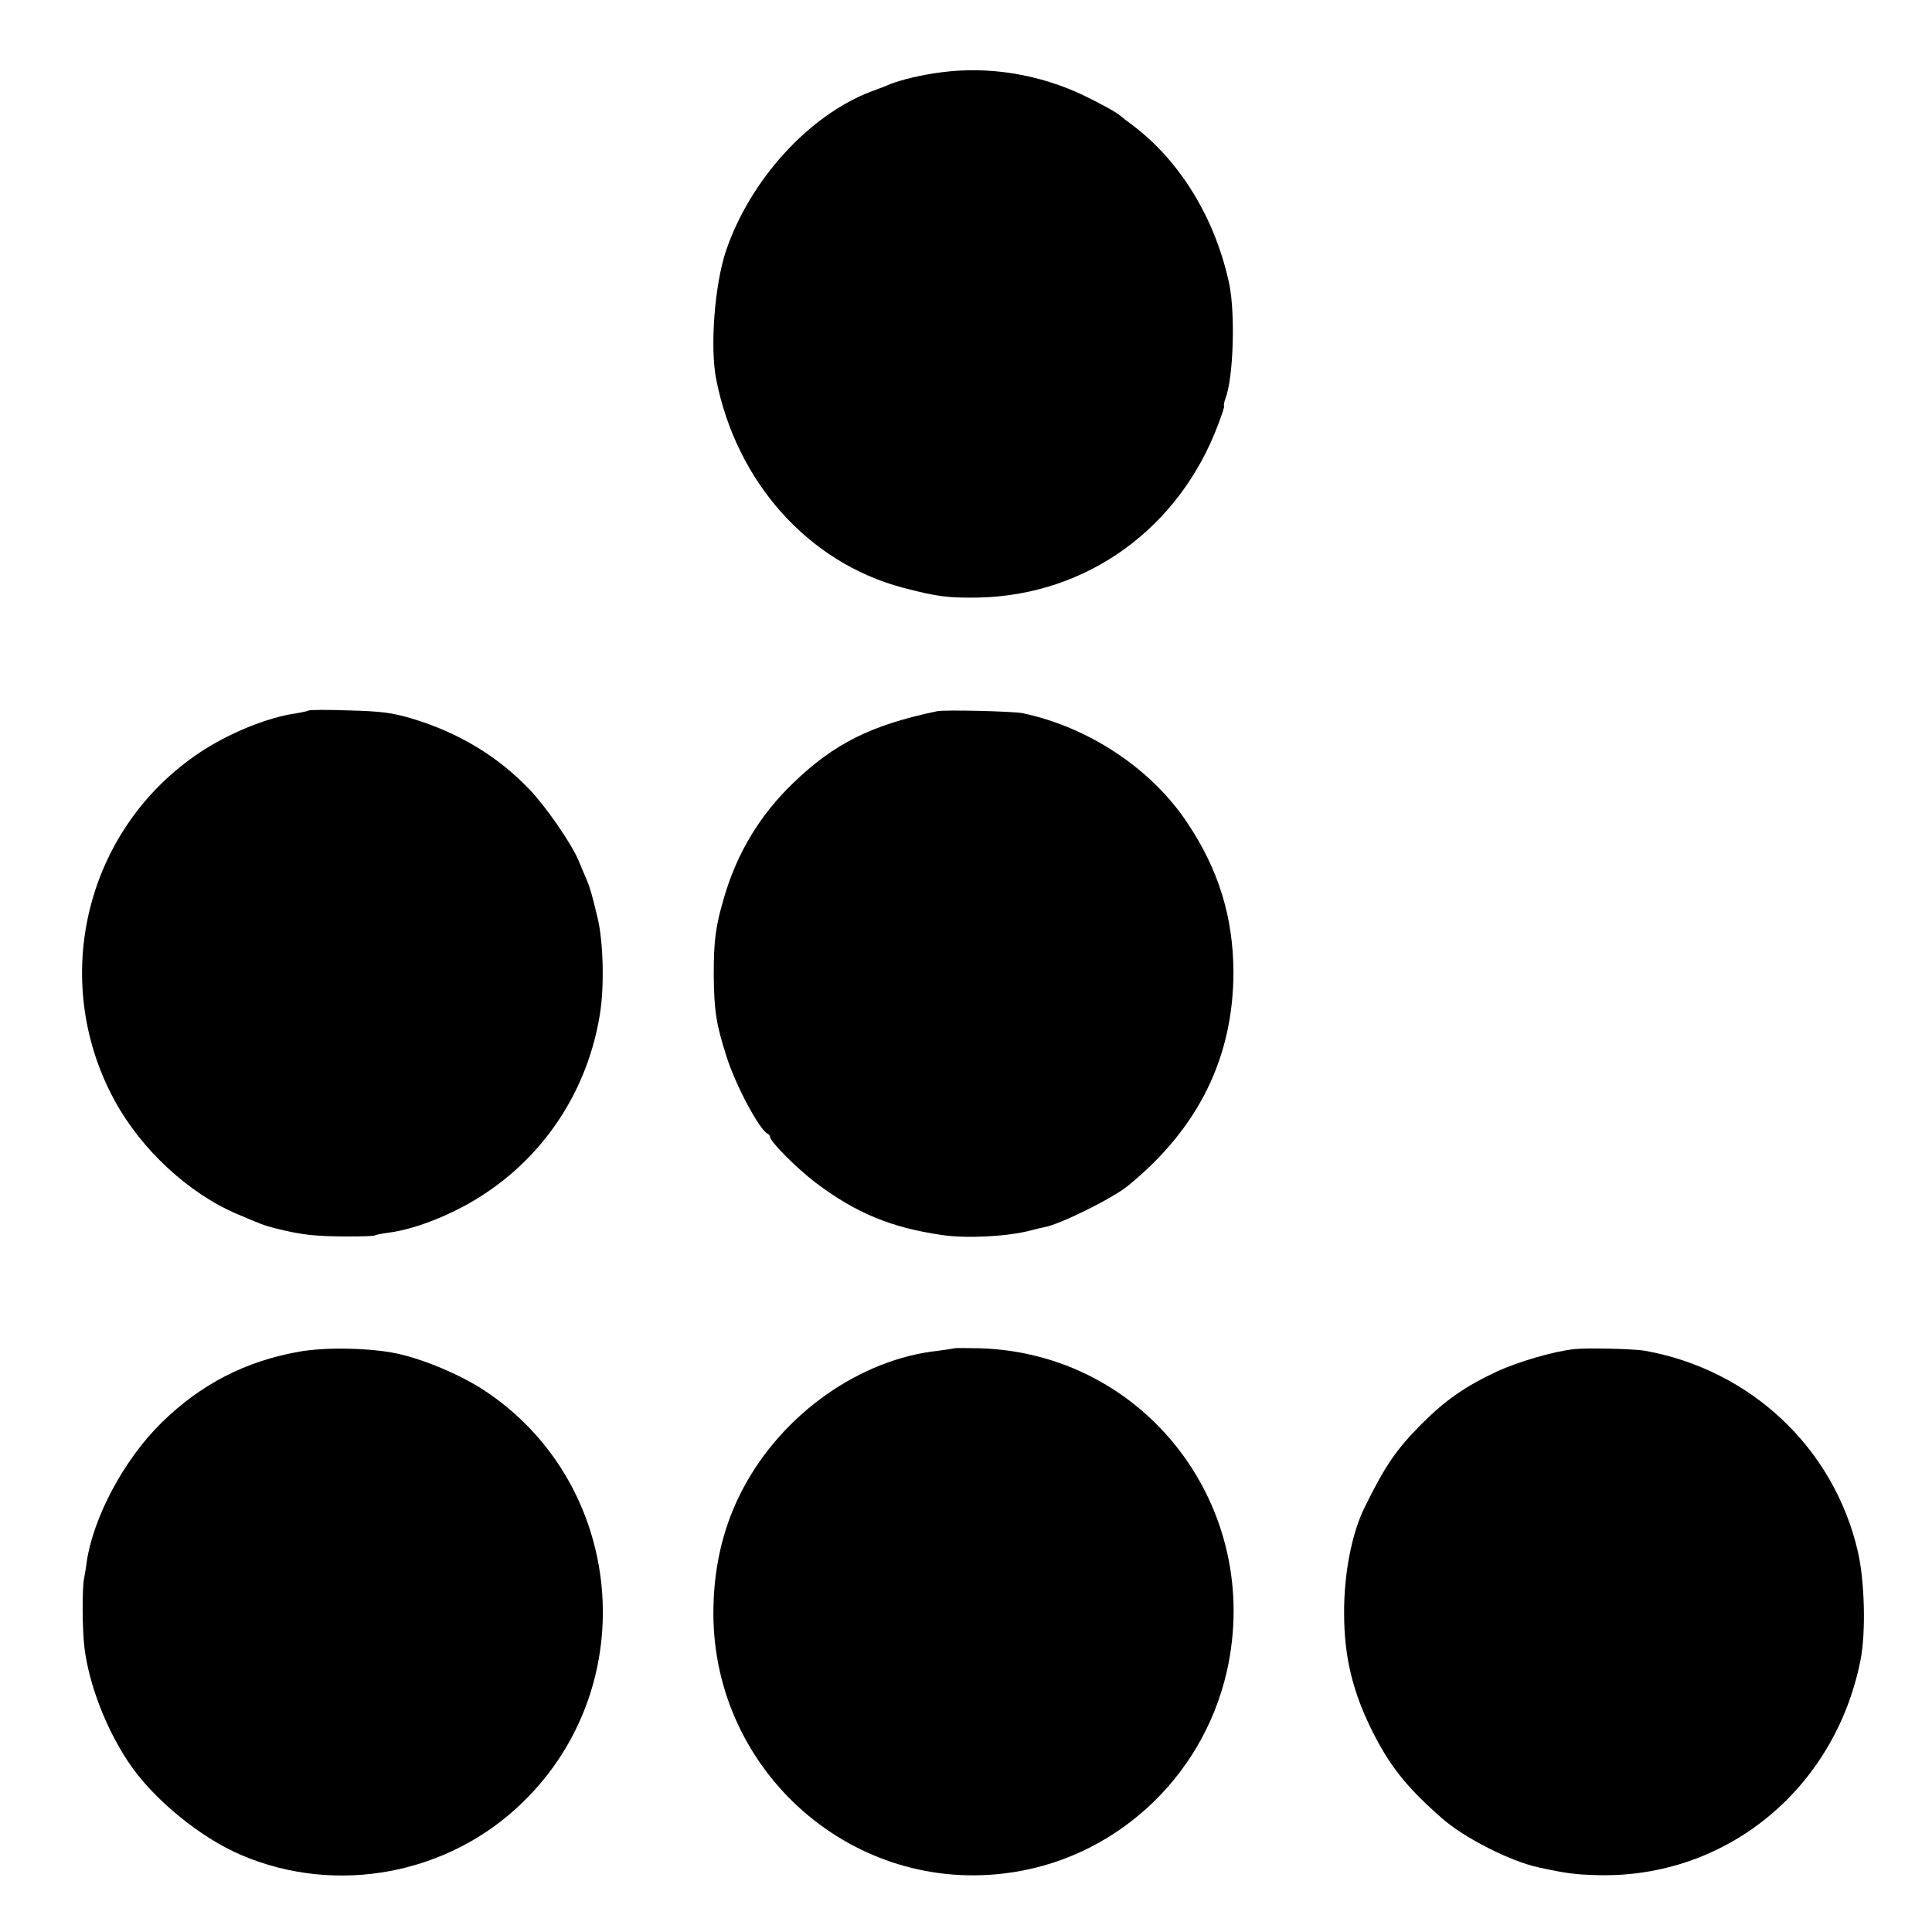 <?xml version="1.0" standalone="no"?>
<!DOCTYPE svg PUBLIC "-//W3C//DTD SVG 20010904//EN"
 "http://www.w3.org/TR/2001/REC-SVG-20010904/DTD/svg10.dtd">
<svg version="1.0" xmlns="http://www.w3.org/2000/svg"
 width="700pt" height="700pt" viewBox="0 0 700 700"
 preserveAspectRatio="xMidYMid meet">
<g transform="translate(0,700) scale(0.1,-0.1)"
fill="#000000" stroke="none">
<path d="M3410 6738 c-69 -9 -142 -26 -185 -43 -11 -5 -42 -17 -70 -27 -226
-87 -438 -321 -525 -578 -41 -123 -58 -348 -35 -465 74 -373 334 -663 675
-754 126 -33 165 -38 277 -36 392 9 726 251 867 628 14 37 24 67 21 67 -2 0 0
12 5 26 29 75 36 306 14 414 -50 237 -178 448 -354 579 -19 14 -37 28 -40 31
-11 11 -69 43 -135 75 -160 76 -342 106 -515 83z"/>
<path d="M1119 4426 c-2 -2 -24 -7 -49 -11 -103 -15 -242 -72 -347 -142 -413
-276 -546 -822 -308 -1260 97 -178 268 -337 445 -412 90 -38 93 -40 140 -52
93 -23 135 -28 253 -29 54 0 101 1 105 4 4 2 27 7 52 10 104 14 247 73 354
146 220 148 368 381 410 648 16 100 12 261 -9 347 -21 87 -27 108 -39 137 -8
18 -22 51 -31 73 -27 62 -118 194 -177 255 -114 120 -258 206 -424 256 -73 22
-114 27 -230 30 -77 3 -142 2 -145 0z"/>
<path d="M3395 4423 c-239 -50 -373 -117 -521 -260 -119 -114 -203 -252 -250
-413 -31 -104 -38 -157 -38 -280 1 -132 9 -181 46 -297 32 -103 121 -270 150
-281 4 -2 8 -7 8 -11 0 -17 97 -114 165 -166 146 -110 273 -163 460 -190 89
-13 238 -5 320 17 22 6 45 11 50 12 54 9 246 104 301 149 256 208 383 466 383
776 -1 197 -53 369 -166 538 -130 197 -357 348 -598 399 -36 7 -282 13 -310 7z"/>
<path d="M1086 2103 c-195 -34 -359 -118 -502 -259 -135 -133 -246 -341 -270
-504 -2 -19 -7 -45 -9 -57 -8 -34 -7 -191 1 -253 16 -131 77 -291 159 -414 88
-133 260 -274 411 -338 344 -146 749 -70 1017 191 441 427 371 1160 -141 1495
-86 56 -217 111 -314 132 -96 20 -254 24 -352 7z"/>
<path d="M3458 2115 c-2 -1 -28 -5 -58 -9 -283 -30 -564 -228 -707 -498 -68
-126 -105 -273 -108 -429 -14 -577 483 -1035 1052 -967 394 46 719 341 808
732 134 594 -295 1154 -897 1171 -48 1 -89 1 -90 0z"/>
<path d="M5705 2112 c-76 -8 -205 -46 -281 -81 -117 -55 -187 -104 -274 -191
-91 -92 -130 -148 -205 -300 -47 -94 -76 -242 -75 -386 0 -159 32 -289 107
-436 63 -123 124 -198 250 -308 79 -69 245 -154 348 -176 96 -21 132 -26 213
-28 465 -12 860 311 953 779 20 101 15 289 -10 395 -87 374 -388 657 -771 726
-40 7 -211 11 -255 6z"/>
</g>
</svg>
